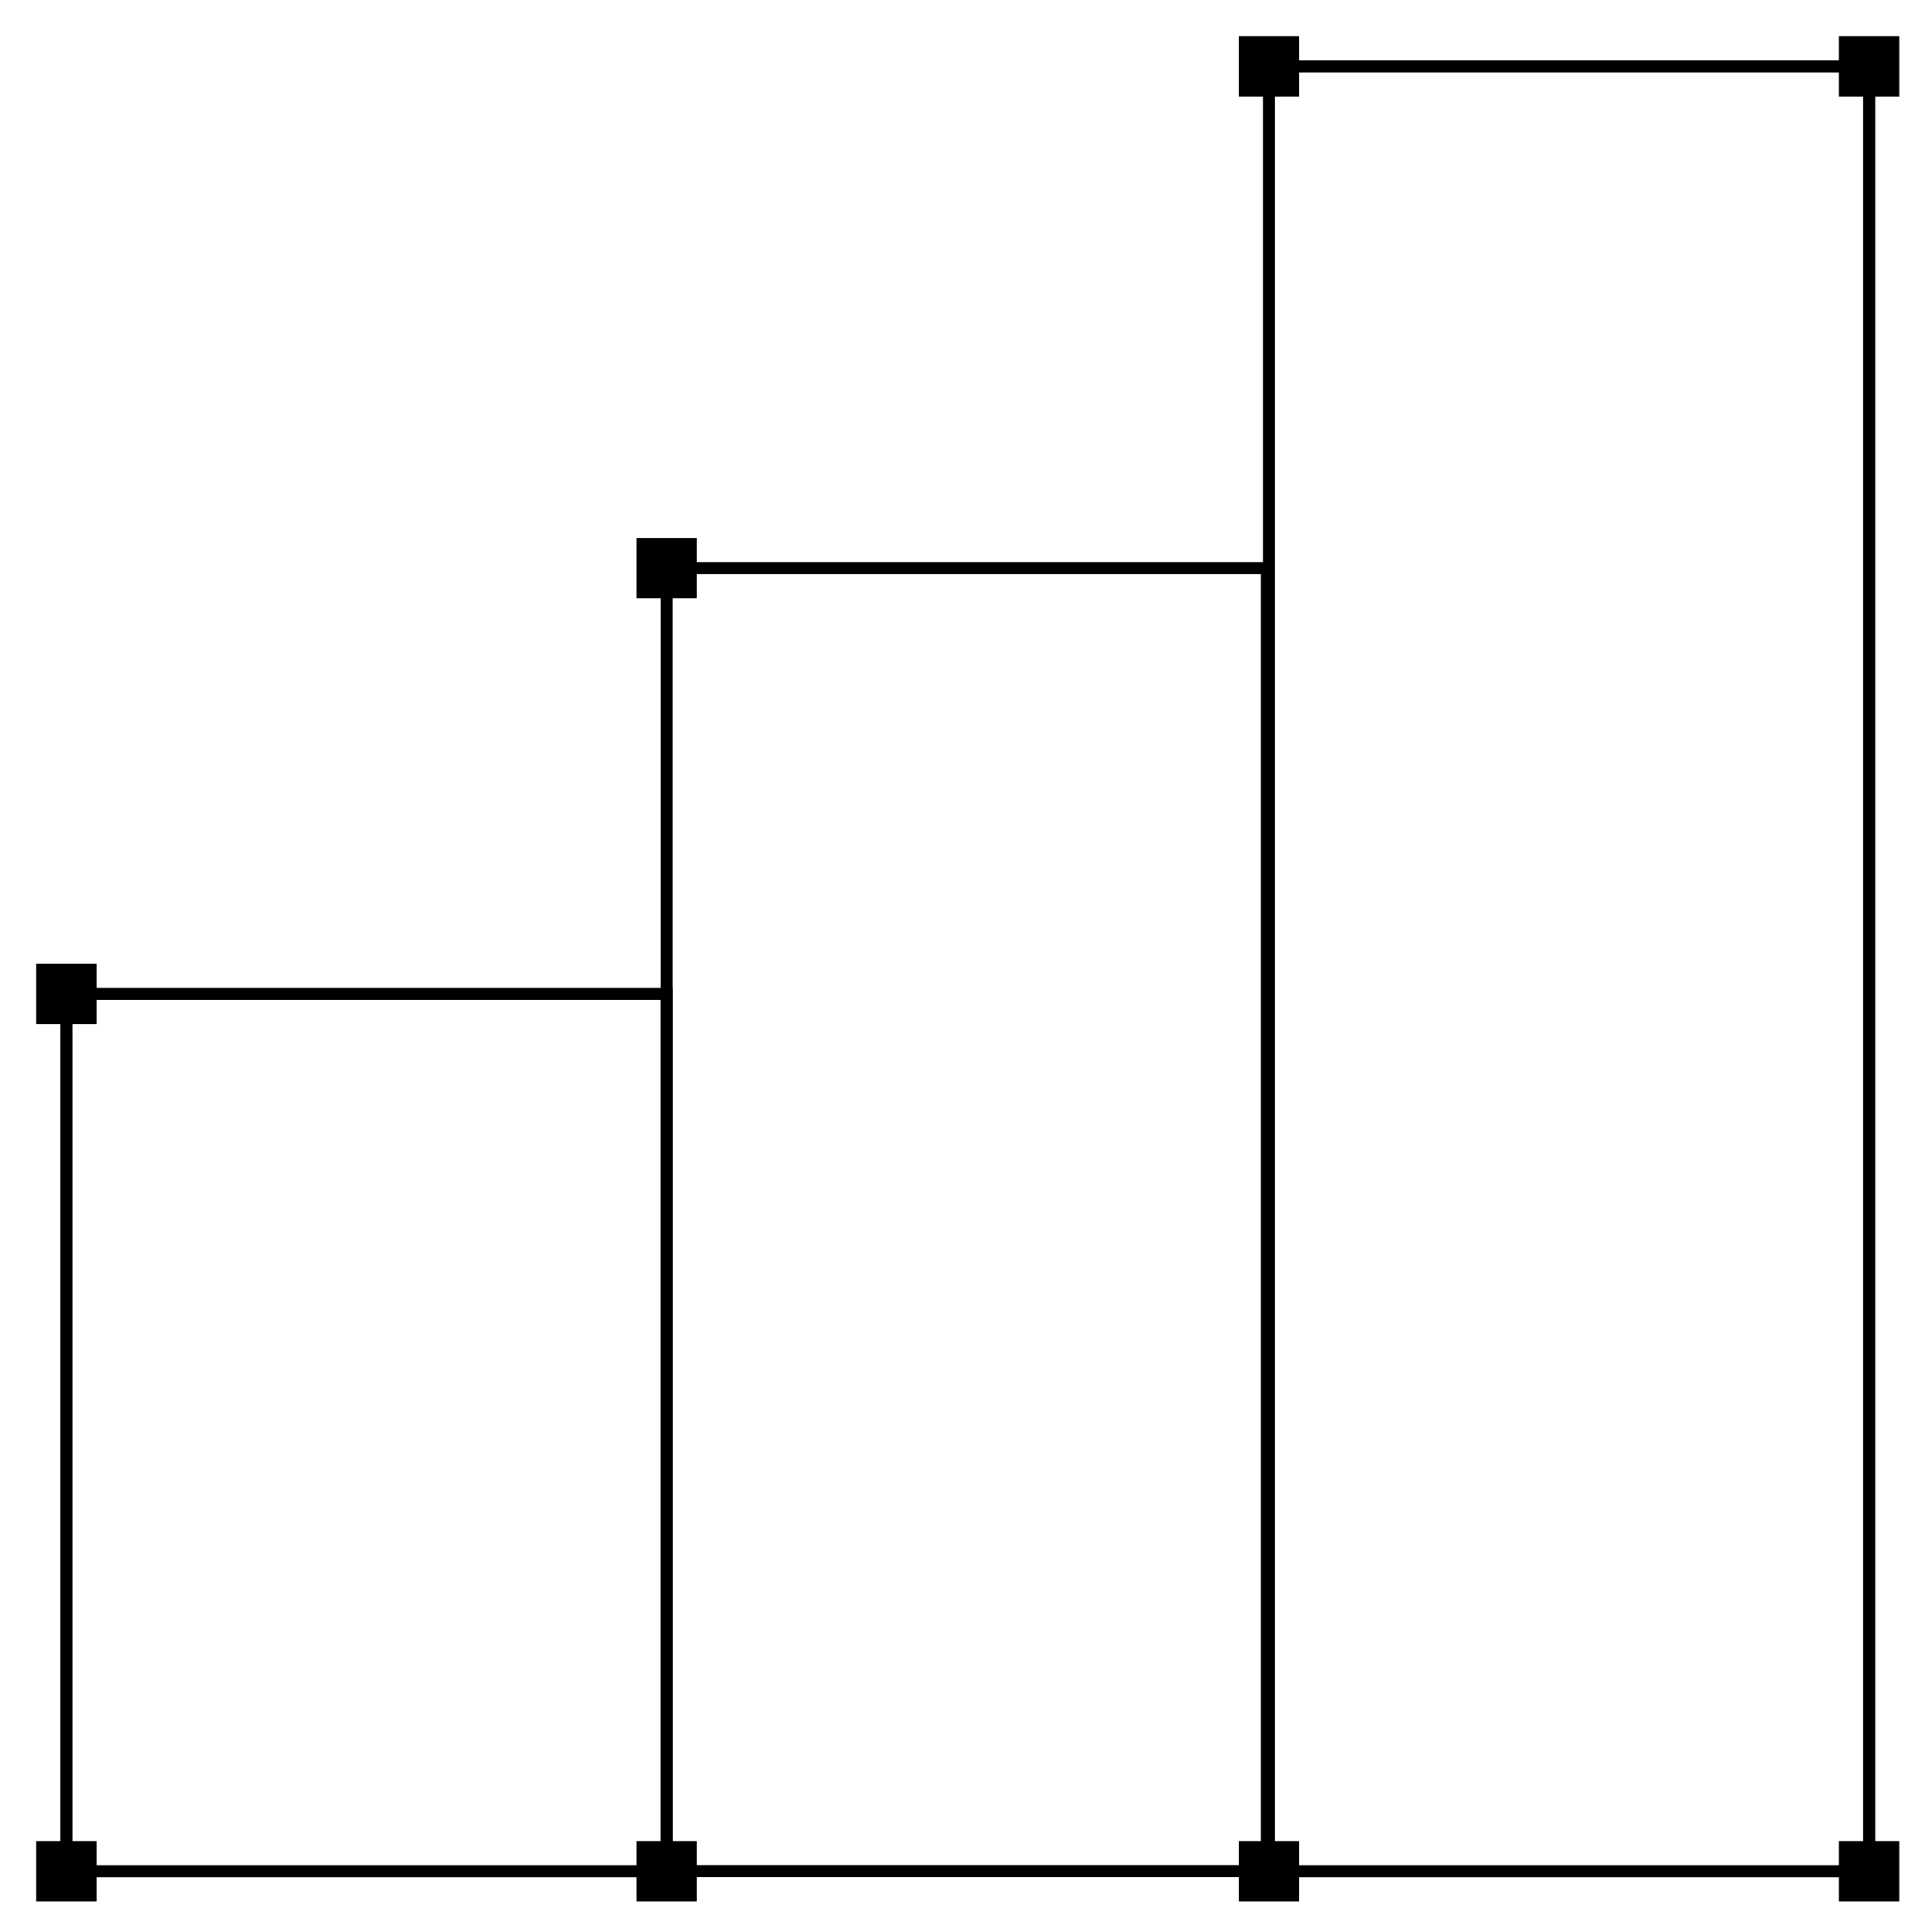 <svg width="160" height="160" viewBox="0 0 160 160" fill="none" xmlns="http://www.w3.org/2000/svg">
<g clip-path="url(#clip0_107_1012)">
<path d="M8 79.81H3V84.81H8V79.81Z" fill="black"/>
<path d="M8 152.47H3V157.47H8V152.47Z" fill="black"/>
<path d="M57.71 44.55H52.71V49.55H57.71V44.55Z" fill="black"/>
<path d="M57.71 152.47H52.71V157.47H57.71V152.47Z" fill="black"/>
<path d="M107.59 3H102.59V8H107.59V3Z" fill="black"/>
<path d="M107.59 152.47H102.59V157.47H107.59V152.47Z" fill="black"/>
<path d="M157.29 3H152.29V8H157.29V3Z" fill="black"/>
<path d="M157.29 152.47H152.29V157.47H157.29V152.47Z" fill="black"/>
<path d="M55.21 82.31H5.5V154.97H55.21V82.31Z" stroke="black" stroke-miterlimit="10"/>
<path d="M104.92 47.05H55.21V154.96H104.92V47.05Z" stroke="black" stroke-miterlimit="10"/>
<path d="M154.8 5.5H105.09V154.97H154.8V5.5Z" stroke="black" stroke-miterlimit="10"/>
</g>
<defs>
<clipPath id="clip0_107_1012">
<rect width="154.29" height="154.47" fill="white" transform="translate(3 3)"/>
</clipPath>
</defs>
</svg>
